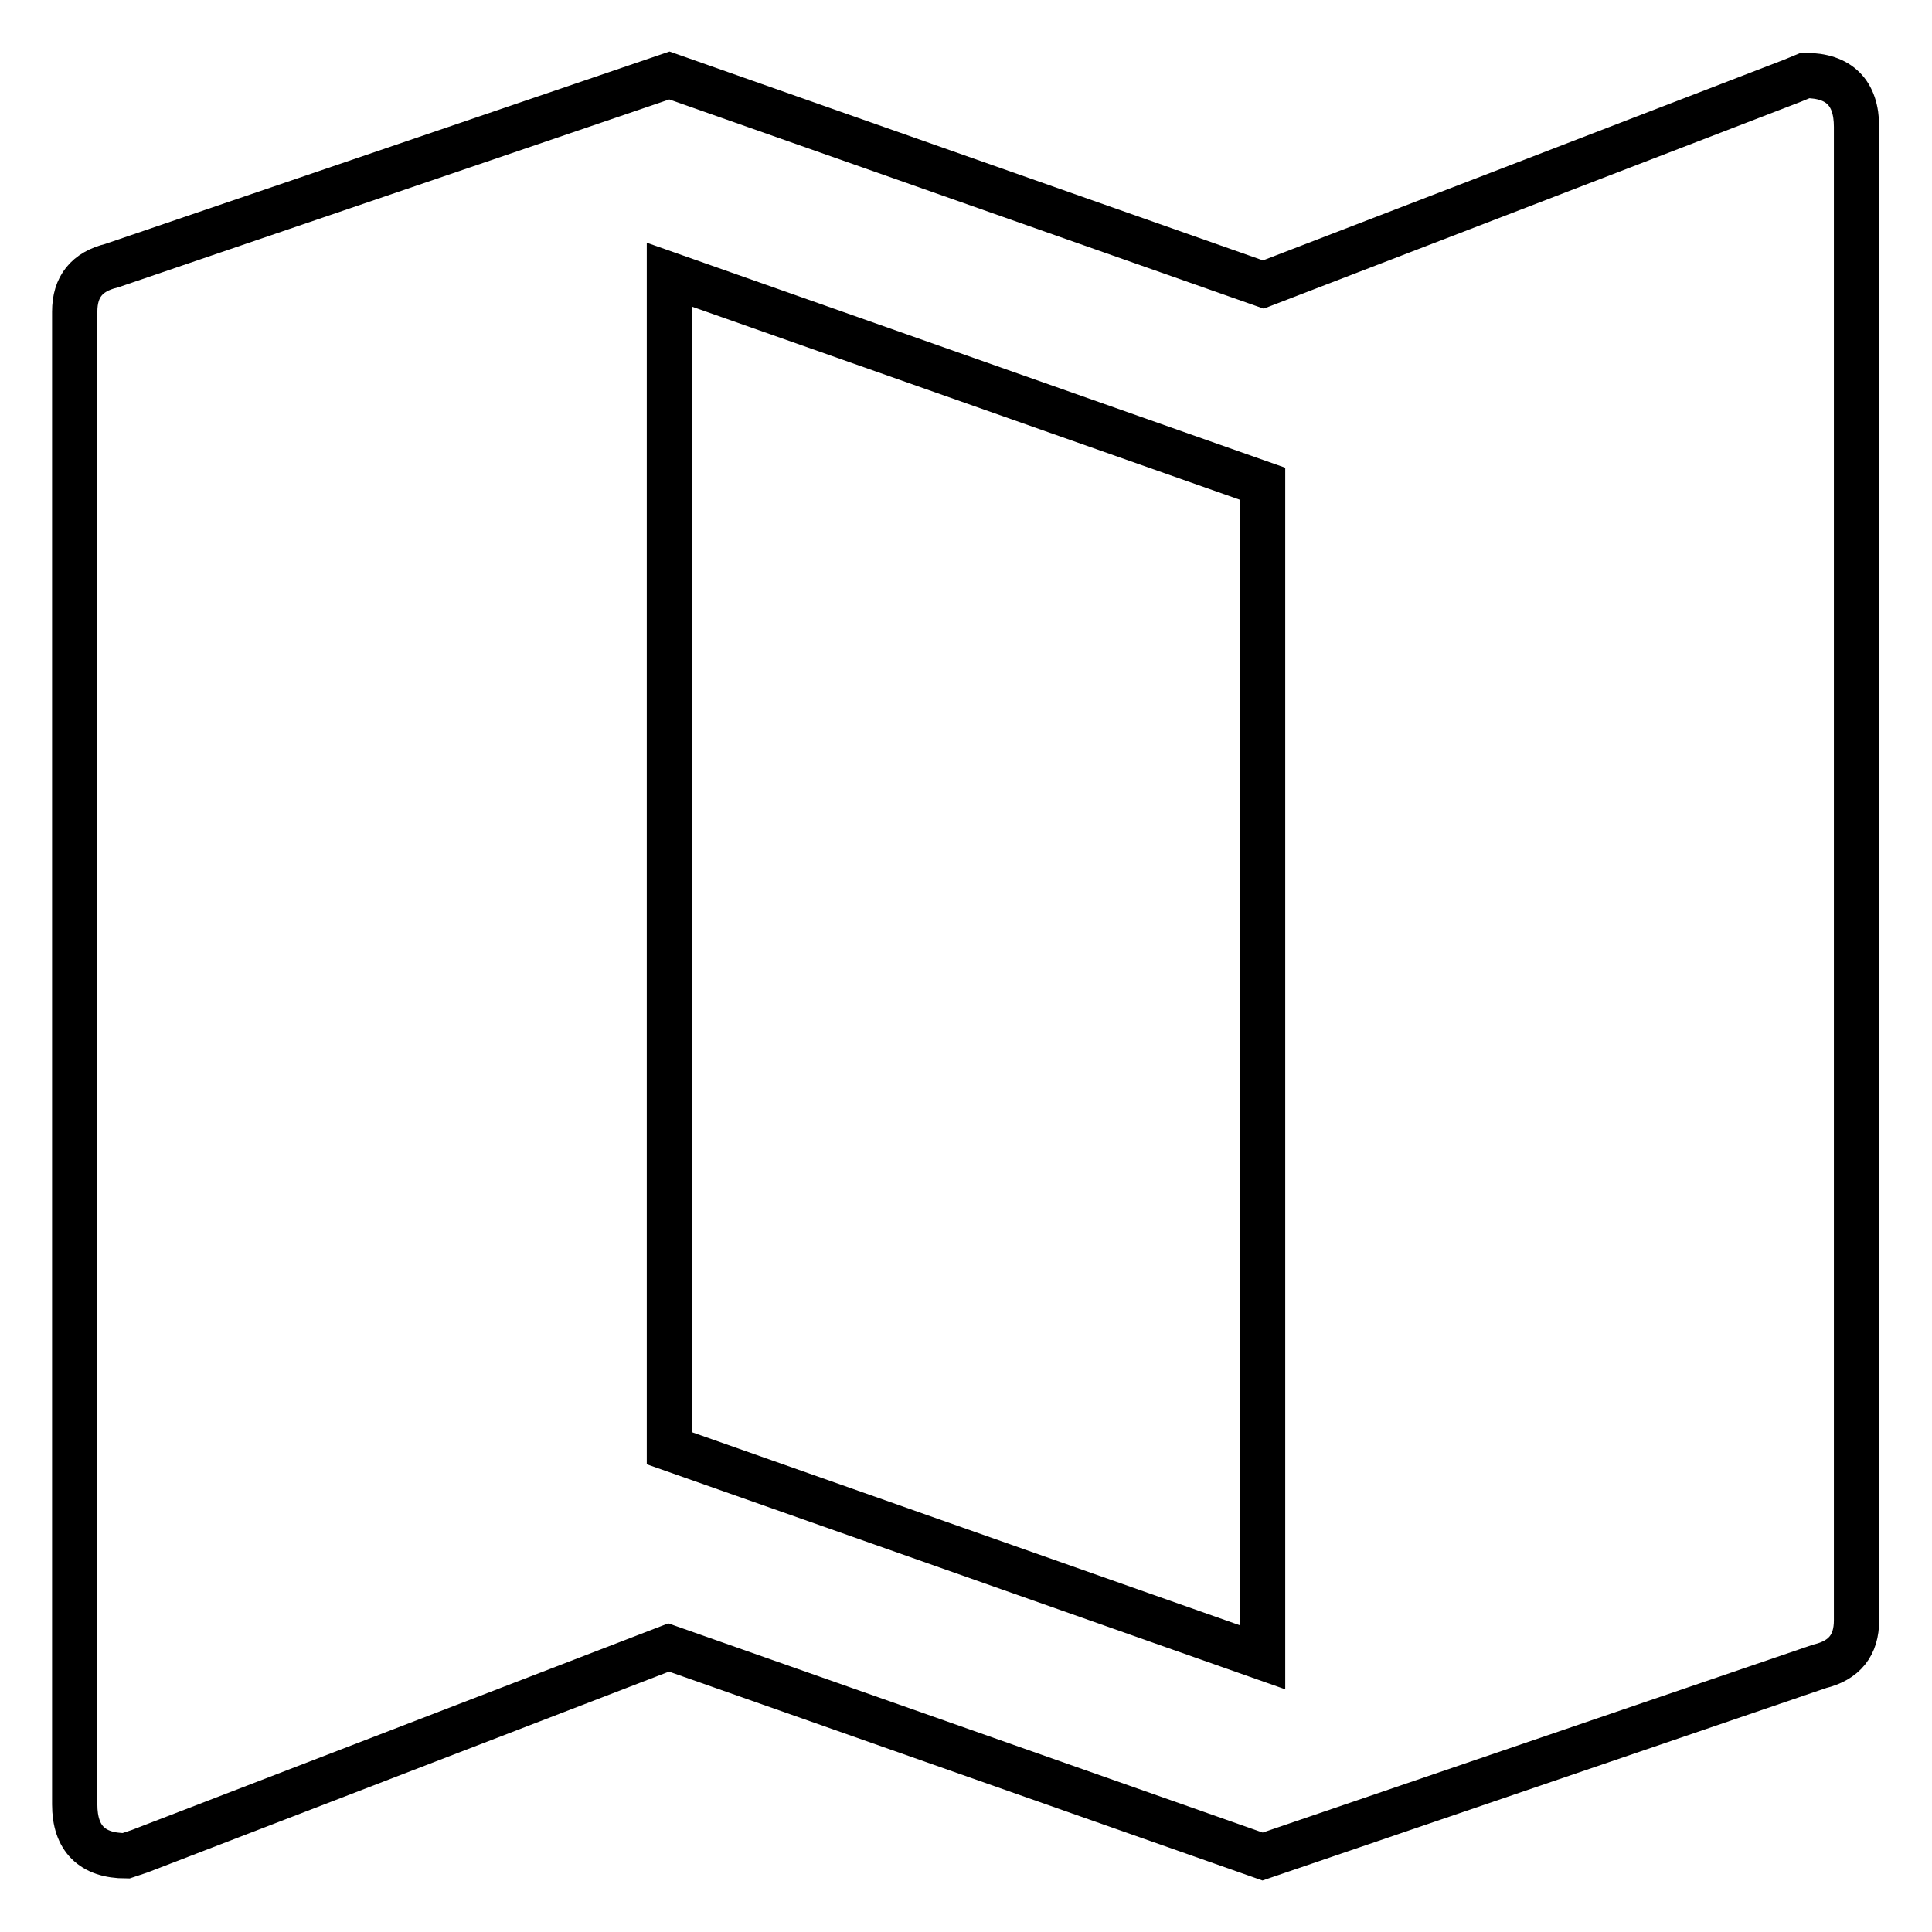 <?xml version="1.0" encoding="utf-8"?>
<!-- Svg Vector Icons : http://www.onlinewebfonts.com/icon -->
<!DOCTYPE svg PUBLIC "-//W3C//DTD SVG 1.1//EN" "http://www.w3.org/Graphics/SVG/1.1/DTD/svg11.dtd">
<svg version="1.1" xmlns="http://www.w3.org/2000/svg" xmlns:xlink="http://www.w3.org/1999/xlink" x="0px" y="0px" viewBox="0 0 256 256" enable-background="new 0 0 256 256" xml:space="preserve">
<g> <path stroke-width="6" fill-opacity="0" stroke="#000000"  d="M167.3,219.6V64.1L88.7,36.4v155.5L167.3,219.6z M239.2,10c4.5,0,6.8,2.3,6.8,6.8v197.9 c0,3.3-1.6,5.3-4.9,6.1L167.3,246l-78.7-27.7l-70.1,27l-1.8,0.6c-4.5,0-6.8-2.3-6.8-6.8V41.3c0-3.3,1.6-5.3,4.9-6.1L88.7,10 l78.7,27.7l70.1-27L239.2,10z"/></g>
</svg>